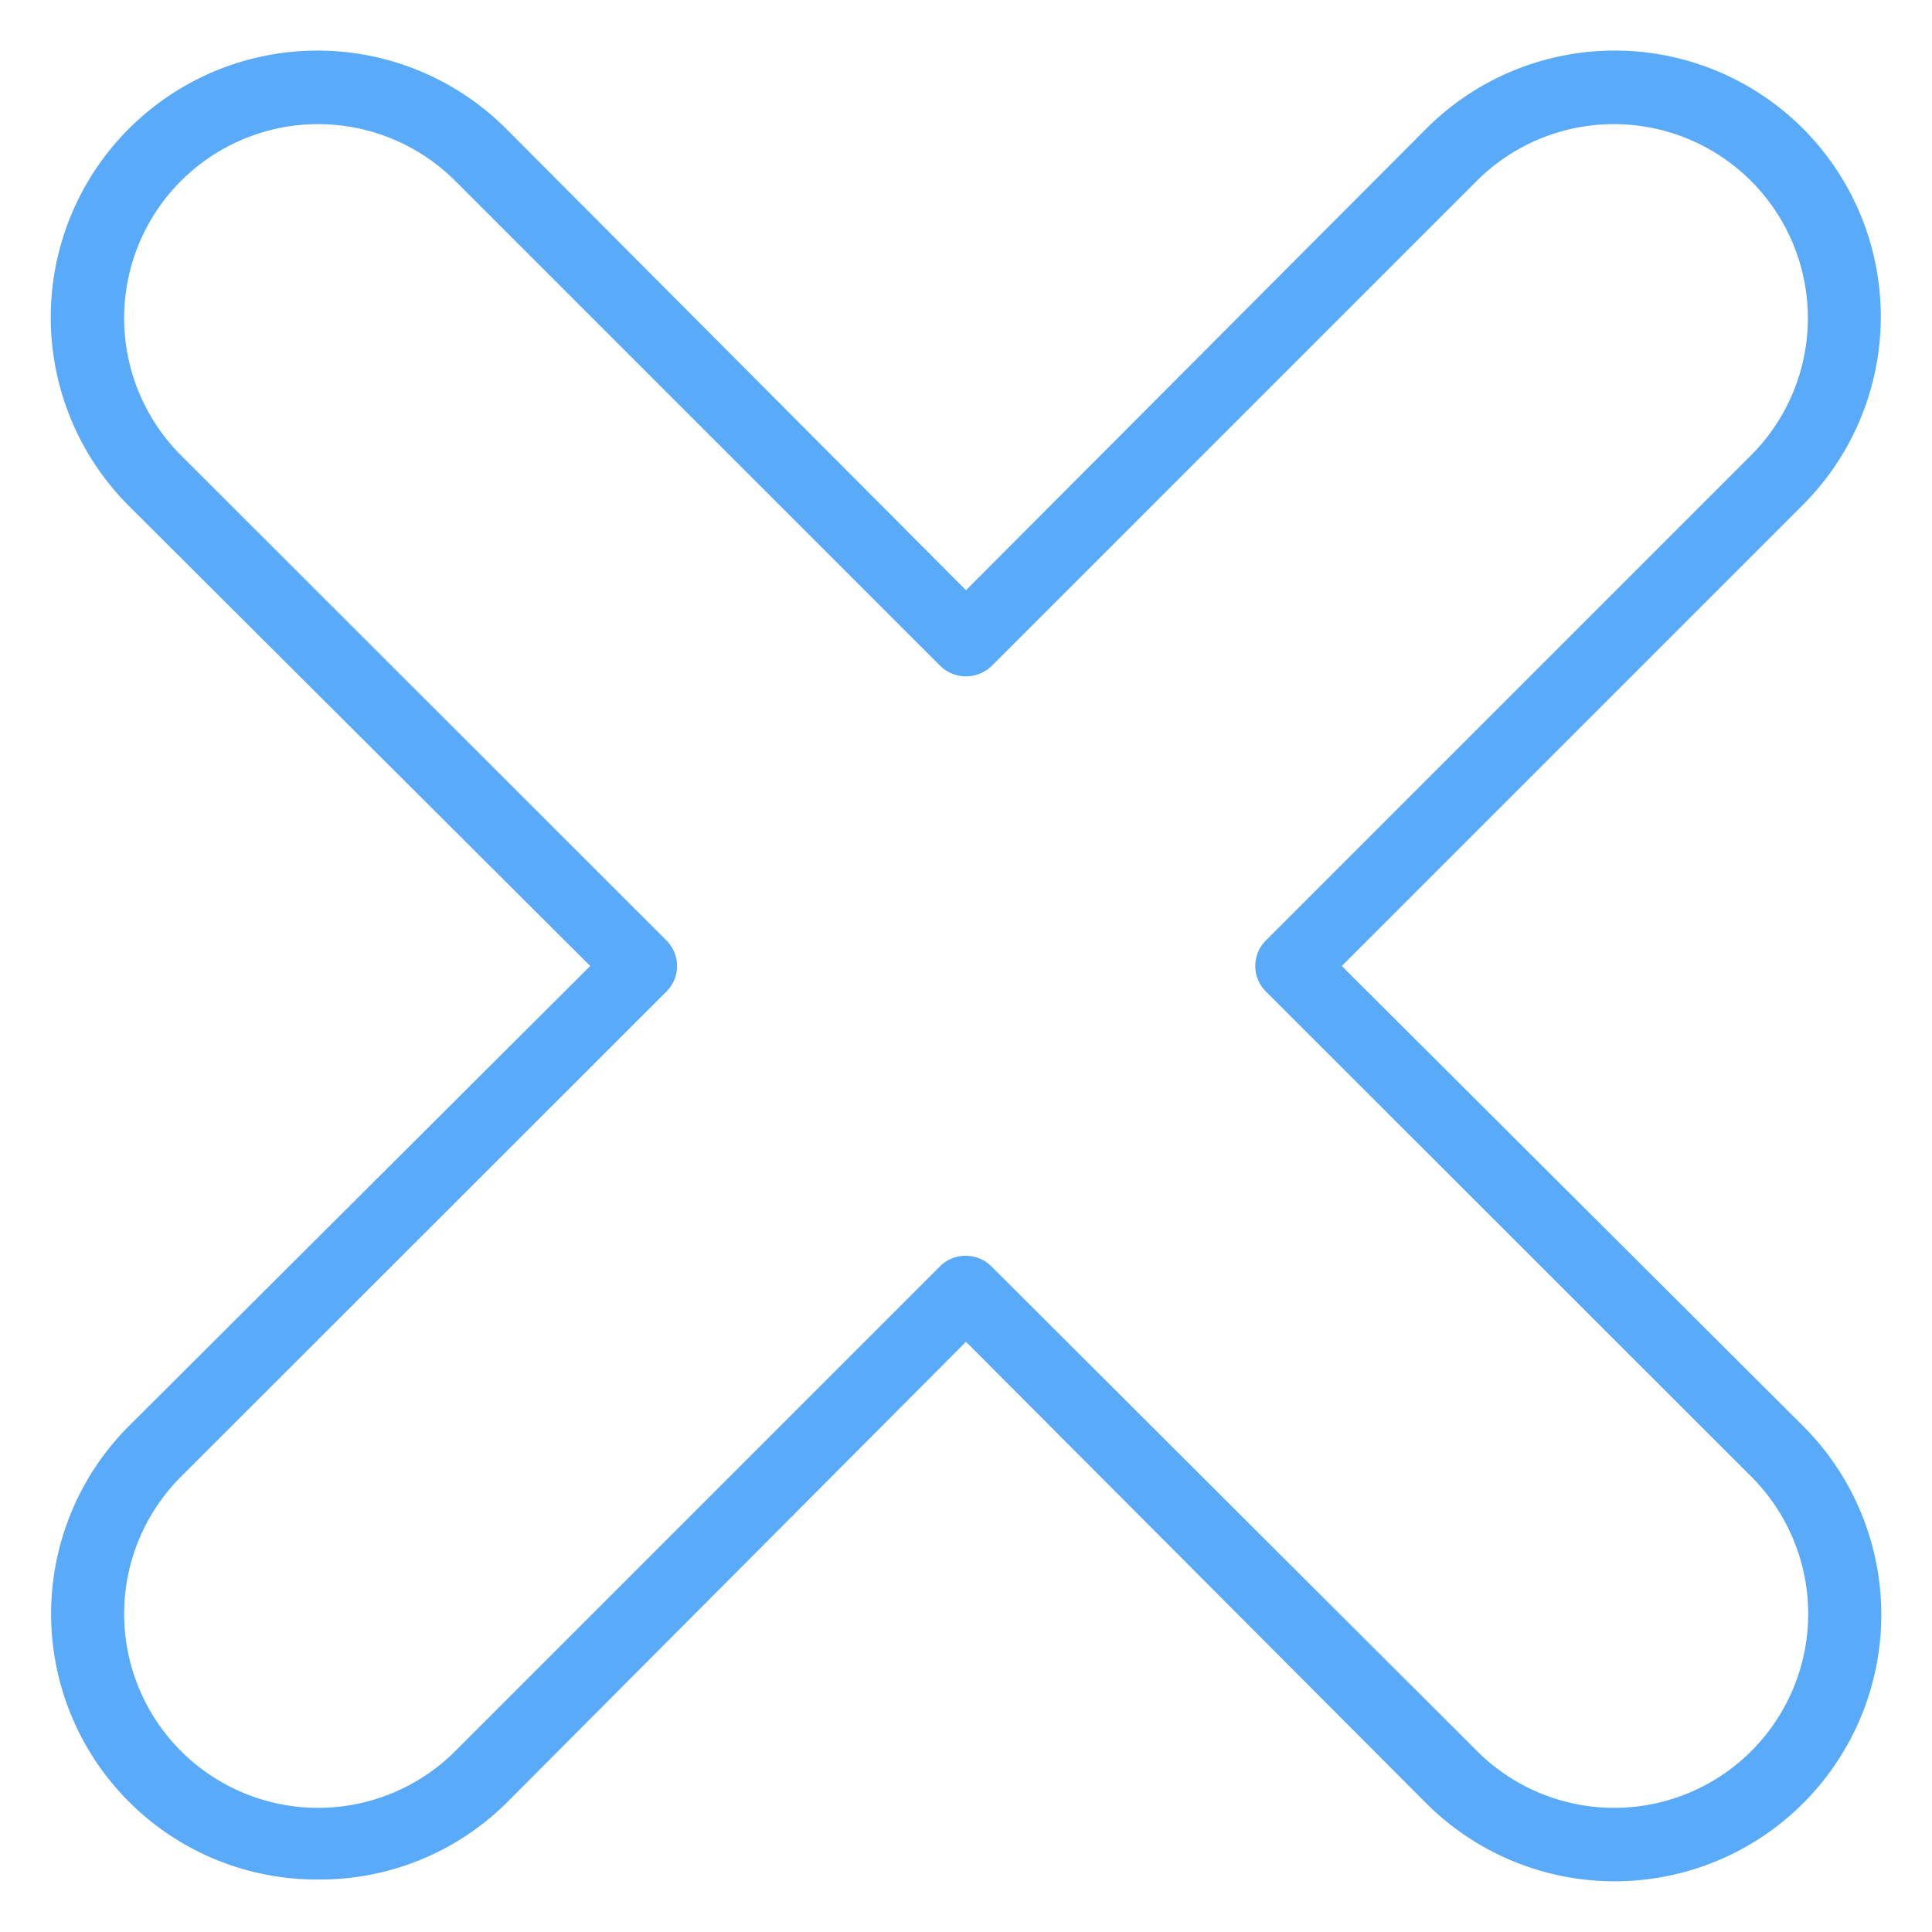 <svg id="locked" xmlns="http://www.w3.org/2000/svg" viewBox="0 0 60 60"><defs><style>.cls-1{fill:#5aaafa;}</style></defs><title>Atlas-Icons-v8 (Page 2)</title><path class="cls-1" d="M9.88,58.37A8.25,8.25,0,0,1,4,44.29L18.33,30,4,15.71A8.25,8.25,0,0,1,15.72,4L30,18.33,44.29,4A8.27,8.27,0,0,1,56,4h0a8.27,8.27,0,0,1,0,11.67L41.67,30,56,44.29A8.25,8.25,0,0,1,44.29,56L30,41.67,15.72,56A8.23,8.23,0,0,1,9.88,58.37ZM30,39a1.12,1.12,0,0,1,.79.33L45.87,54.38a6,6,0,1,0,8.52-8.52L39.31,30.79a1.12,1.12,0,0,1,0-1.58L54.38,14.14a6,6,0,1,0-8.52-8.52L30.79,20.69a1.15,1.15,0,0,1-1.58,0L14.14,5.62a6,6,0,0,0-8.52,8.52L20.7,29.21a1.12,1.12,0,0,1,0,1.58L5.62,45.86a6,6,0,0,0,8.52,8.52L29.21,39.31A1.12,1.12,0,0,1,30,39Z"/></svg>